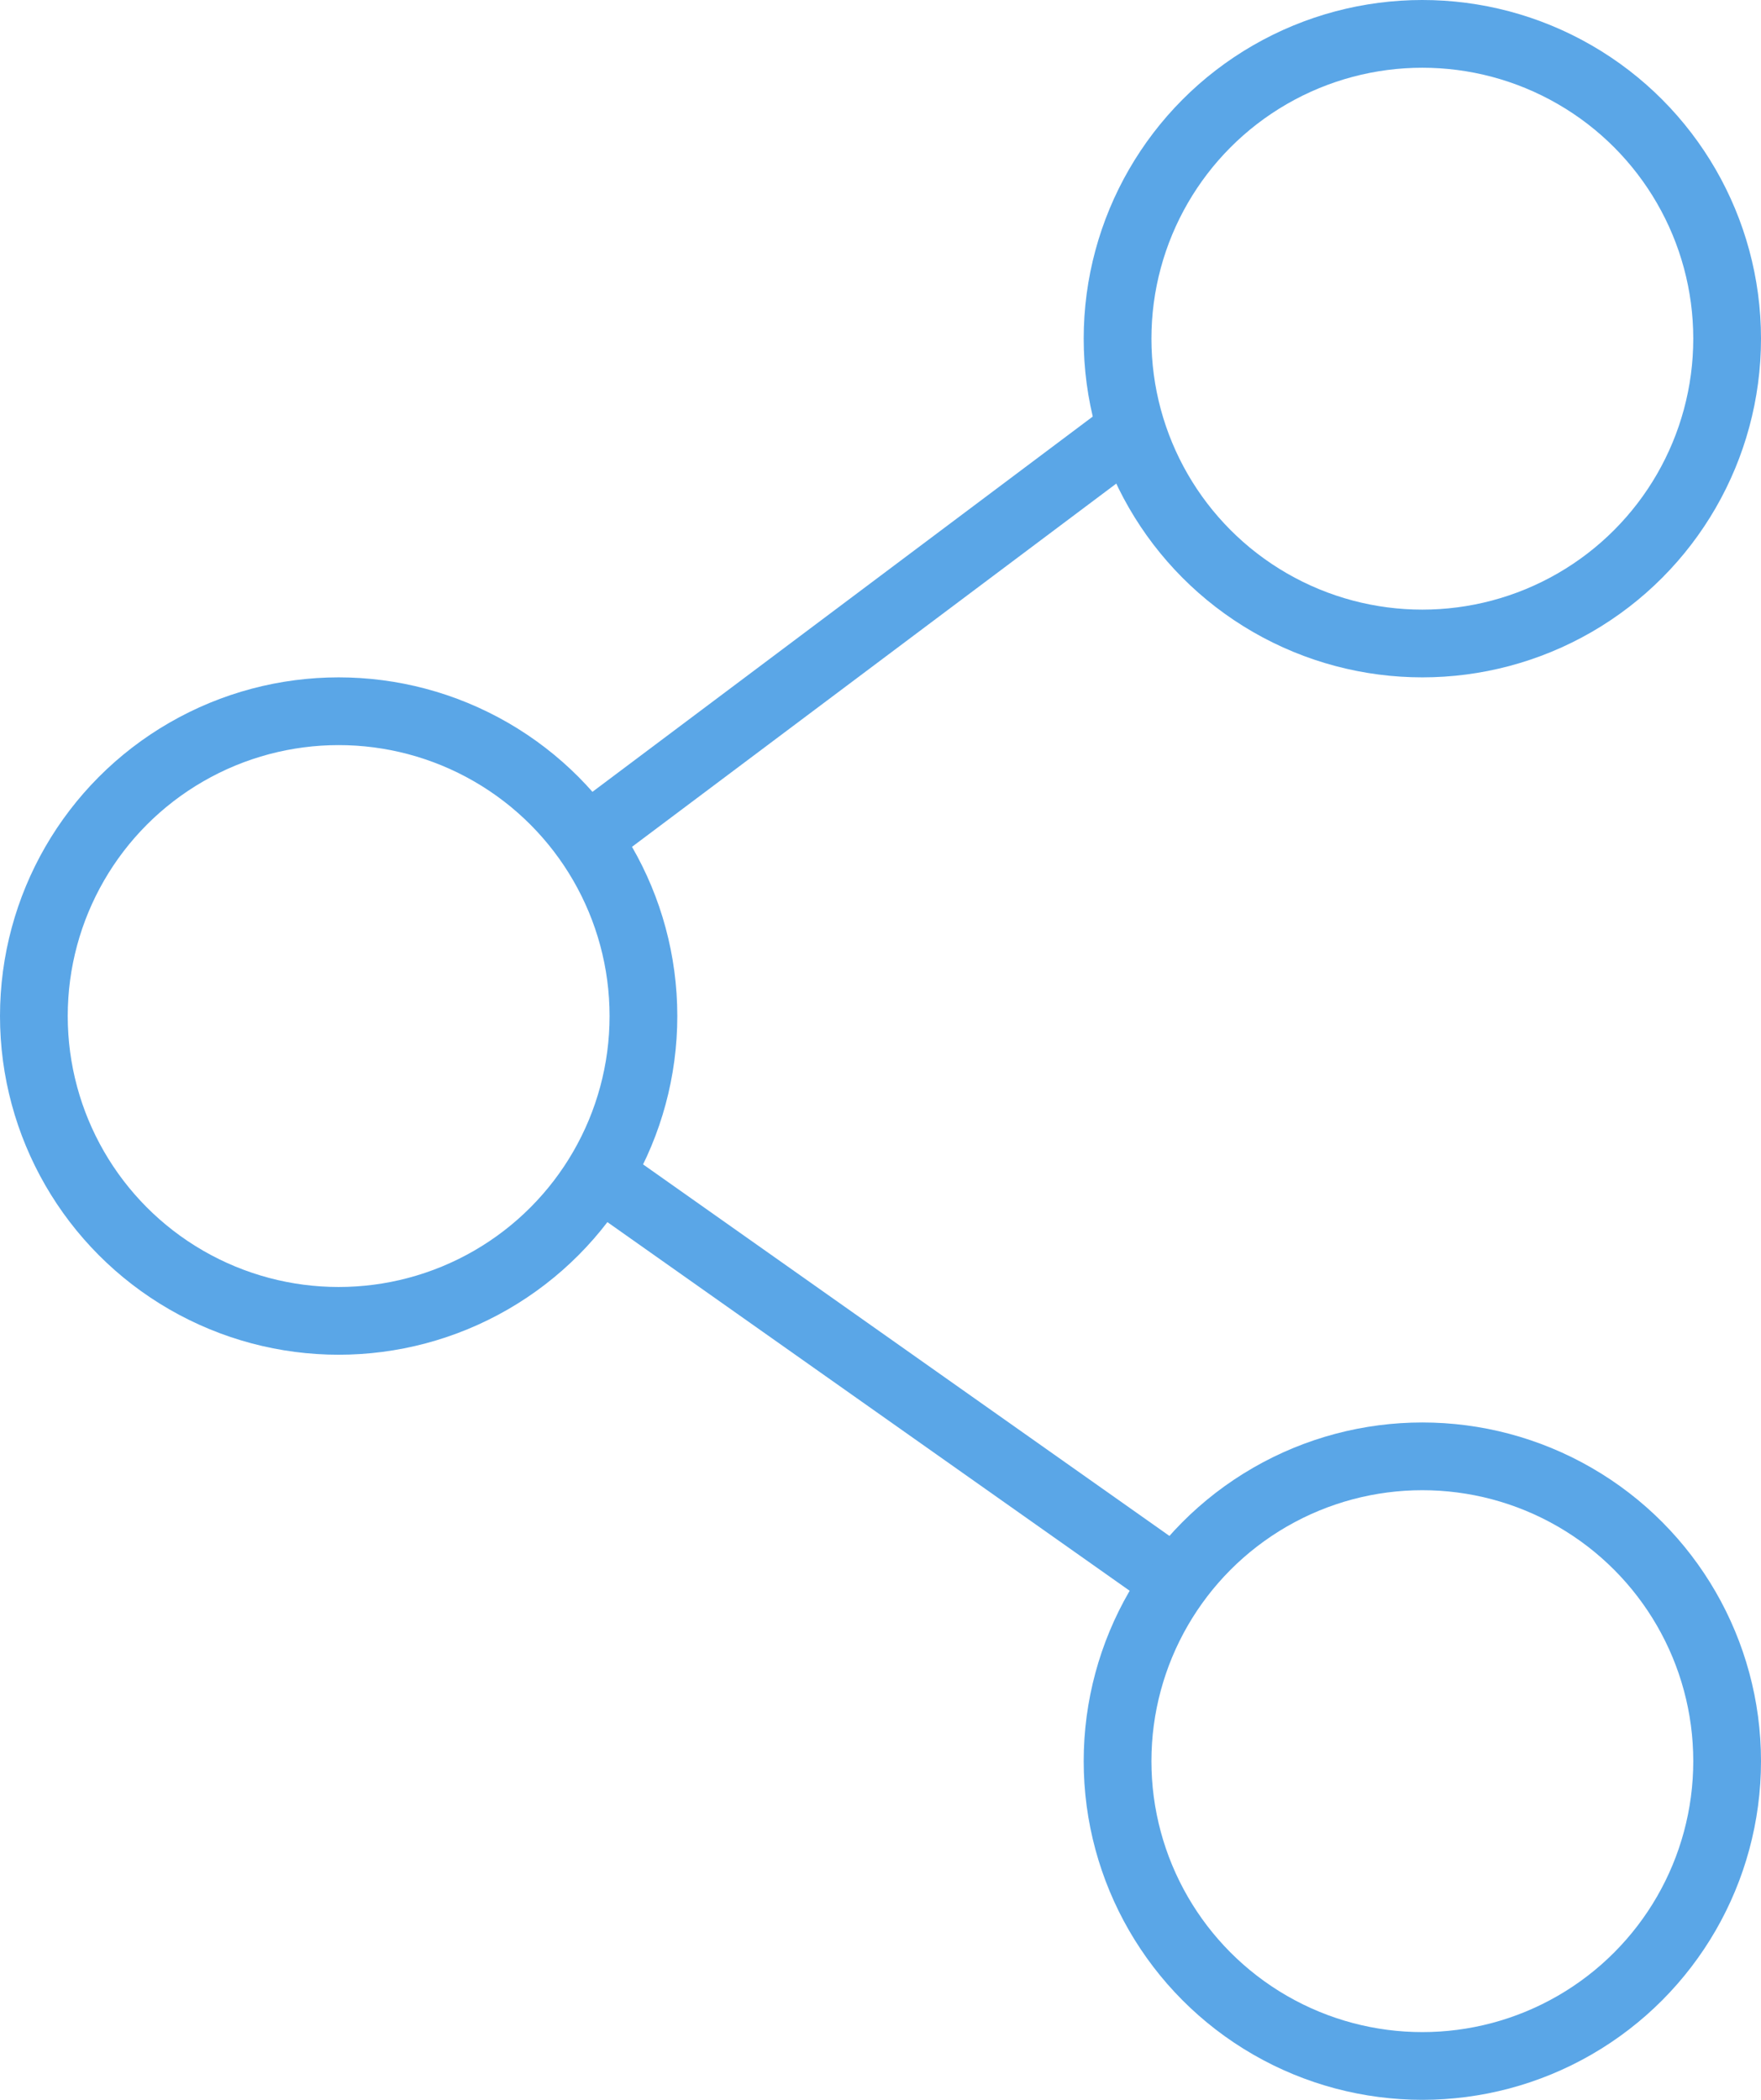 <svg xmlns="http://www.w3.org/2000/svg" width="26" height="31" viewBox="0 0 26 31">
  <defs>
    <style>
      .cls-1, .cls-3 {
        fill: none;
      }

      .cls-1 {
        stroke: #5aa6e7;
      }

      .cls-2 {
        stroke: none;
      }
    </style>
  </defs>
  <g id="Group_595" data-name="Group 595" transform="translate(25.684 28.534) rotate(180)">
    <g id="Ellipse_4" data-name="Ellipse 4" class="cls-1" transform="translate(-0.316 -2.466)">
      <circle class="cls-2" cx="5" cy="5" r="5"/>
      <circle class="cls-3" cx="5" cy="5" r="4.5"/>
    </g>
    <g id="Ellipse_5" data-name="Ellipse 5" class="cls-1" transform="translate(15.684 8.534)">
      <circle class="cls-2" cx="5" cy="5" r="5"/>
      <circle class="cls-3" cx="5" cy="5" r="4.5"/>
    </g>
    <g id="Ellipse_6" data-name="Ellipse 6" class="cls-1" transform="translate(-0.316 18.534)">
      <circle class="cls-2" cx="5" cy="5" r="5"/>
      <circle class="cls-3" cx="5" cy="5" r="4.5"/>
    </g>
    <path id="Path_165" data-name="Path 165" class="cls-1" d="M3.029,1.011,11.2,6.778" transform="translate(5.654 4.423)"/>
    <line id="Line_2" data-name="Line 2" class="cls-1" y1="6" x2="8" transform="translate(9.184 16.034)"/>
  </g>
</svg>
